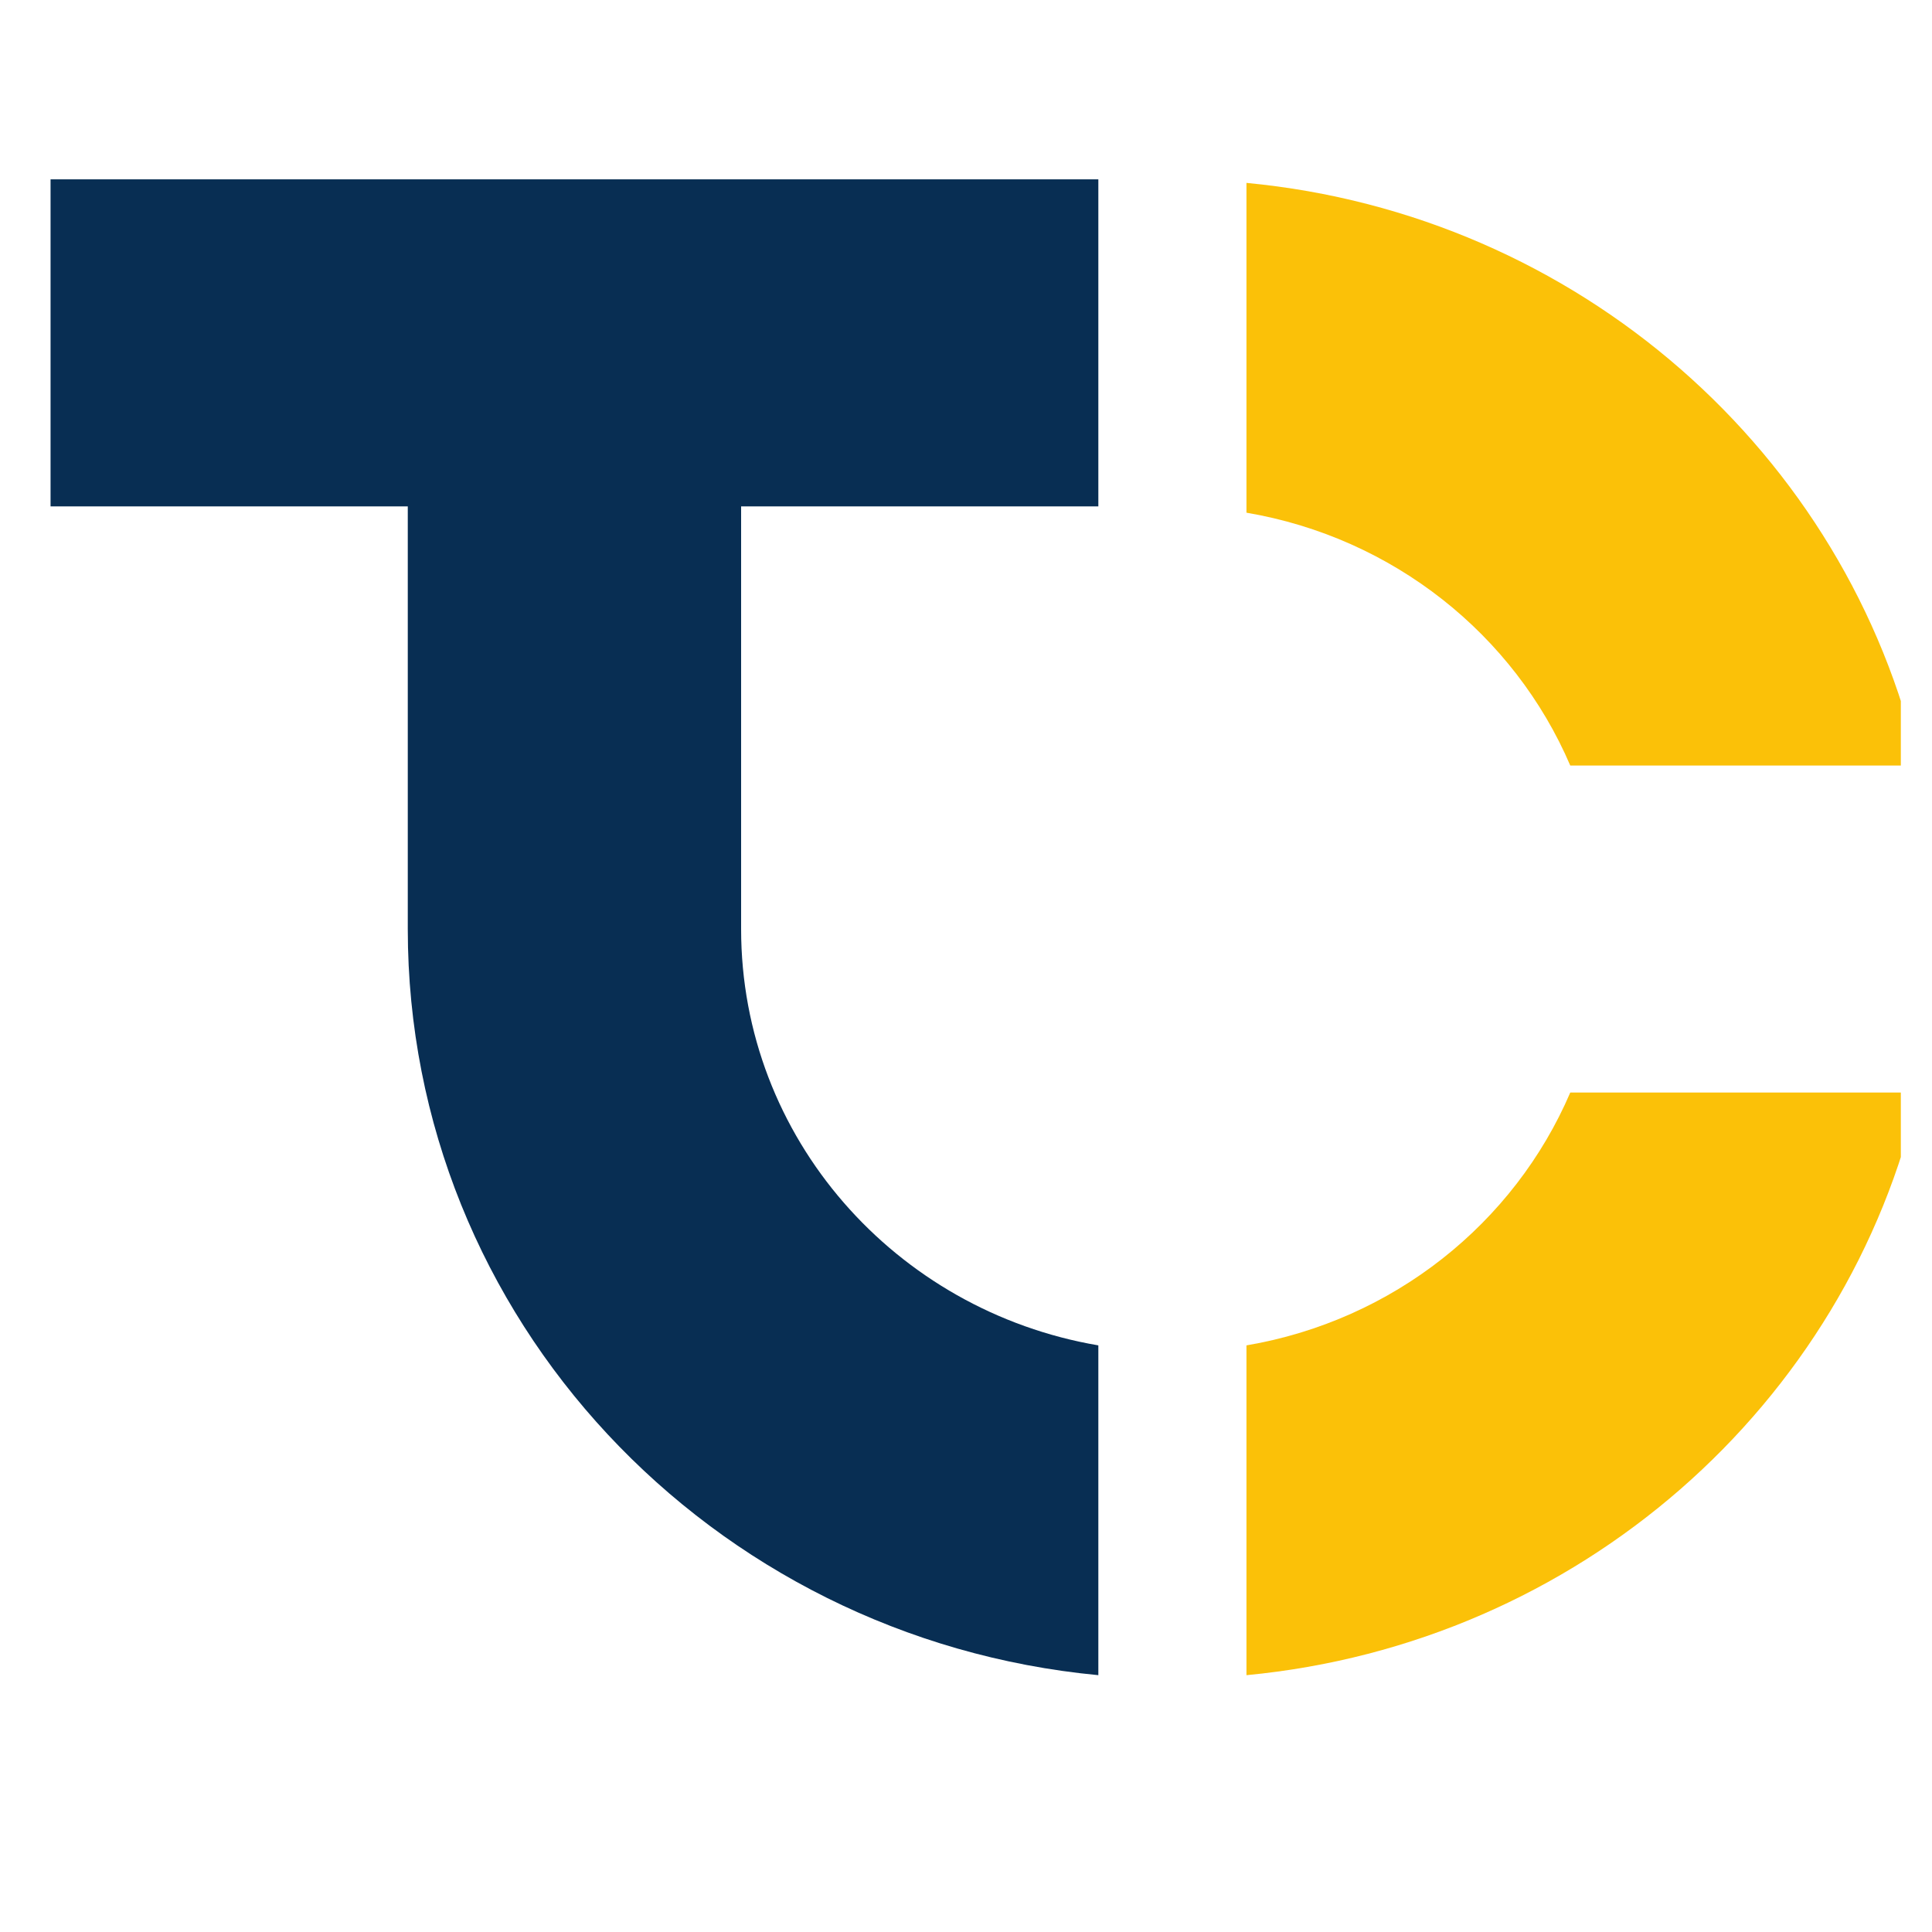 <?xml version="1.0" encoding="UTF-8"?> <svg xmlns="http://www.w3.org/2000/svg" xmlns:xlink="http://www.w3.org/1999/xlink" width="40" zoomAndPan="magnify" viewBox="0 0 30 30" height="40" preserveAspectRatio="xMidYMid meet" version="1.0"><defs><g></g><clipPath id="9ae9a22c97"><path d="M 19 2.785 L 29.516 2.785 L 29.516 12 L 19 12 Z M 19 2.785 " clip-rule="nonzero"></path></clipPath><clipPath id="6fd25ae59b"><path d="M 19 16 L 29.516 16 L 29.516 26.012 L 19 26.012 Z M 19 16 " clip-rule="nonzero"></path></clipPath><clipPath id="358ea5c506"><path d="M 0.773 2.785 L 18 2.785 L 18 26.012 L 0.773 26.012 Z M 0.773 2.785 " clip-rule="nonzero"></path></clipPath></defs><g clip-path="url(#9ae9a22c97)"><path fill="#fbc108" d="M 29.793 11.887 L 24.383 11.887 C 23.512 9.855 21.633 8.348 19.355 7.961 L 19.355 2.84 C 24.508 3.328 28.691 7.039 29.793 11.887 Z M 29.793 11.887 " fill-opacity="1" fill-rule="nonzero"></path></g><g clip-path="url(#6fd25ae59b)"><path fill="#fbc108" d="M 29.793 16.965 C 28.691 21.816 24.508 25.523 19.355 26.012 L 19.355 20.891 C 21.633 20.504 23.512 18.996 24.383 16.965 Z M 29.793 16.965 " fill-opacity="1" fill-rule="nonzero"></path></g><g clip-path="url(#358ea5c506)"><path fill="#082e53" d="M 17.055 2.785 L 17.055 7.863 L 11.508 7.863 L 11.508 14.426 C 11.508 17.668 13.906 20.355 17.055 20.891 L 17.055 26.012 C 11.035 25.441 6.332 20.473 6.332 14.426 L 6.332 7.863 L 0.785 7.863 L 0.785 2.785 Z M 17.055 2.785 " fill-opacity="1" fill-rule="nonzero"></path></g><g fill="#082e53" fill-opacity="1"><g transform="translate(8.785, 12.339)"><g><path d="M 1.188 -0.422 C 1.289 -0.422 1.414 -0.441 1.562 -0.484 L 1.562 -0.062 C 1.414 0 1.238 0.031 1.031 0.031 C 0.801 0.031 0.629 -0.023 0.516 -0.141 C 0.41 -0.254 0.359 -0.426 0.359 -0.656 L 0.359 -1.688 L 0.094 -1.688 L 0.094 -1.922 L 0.406 -2.125 L 0.578 -2.562 L 0.938 -2.562 L 0.938 -2.109 L 1.531 -2.109 L 1.531 -1.688 L 0.938 -1.688 L 0.938 -0.656 C 0.938 -0.582 0.957 -0.523 1 -0.484 C 1.051 -0.441 1.113 -0.422 1.188 -0.422 Z M 1.188 -0.422 "></path></g></g></g></svg> 